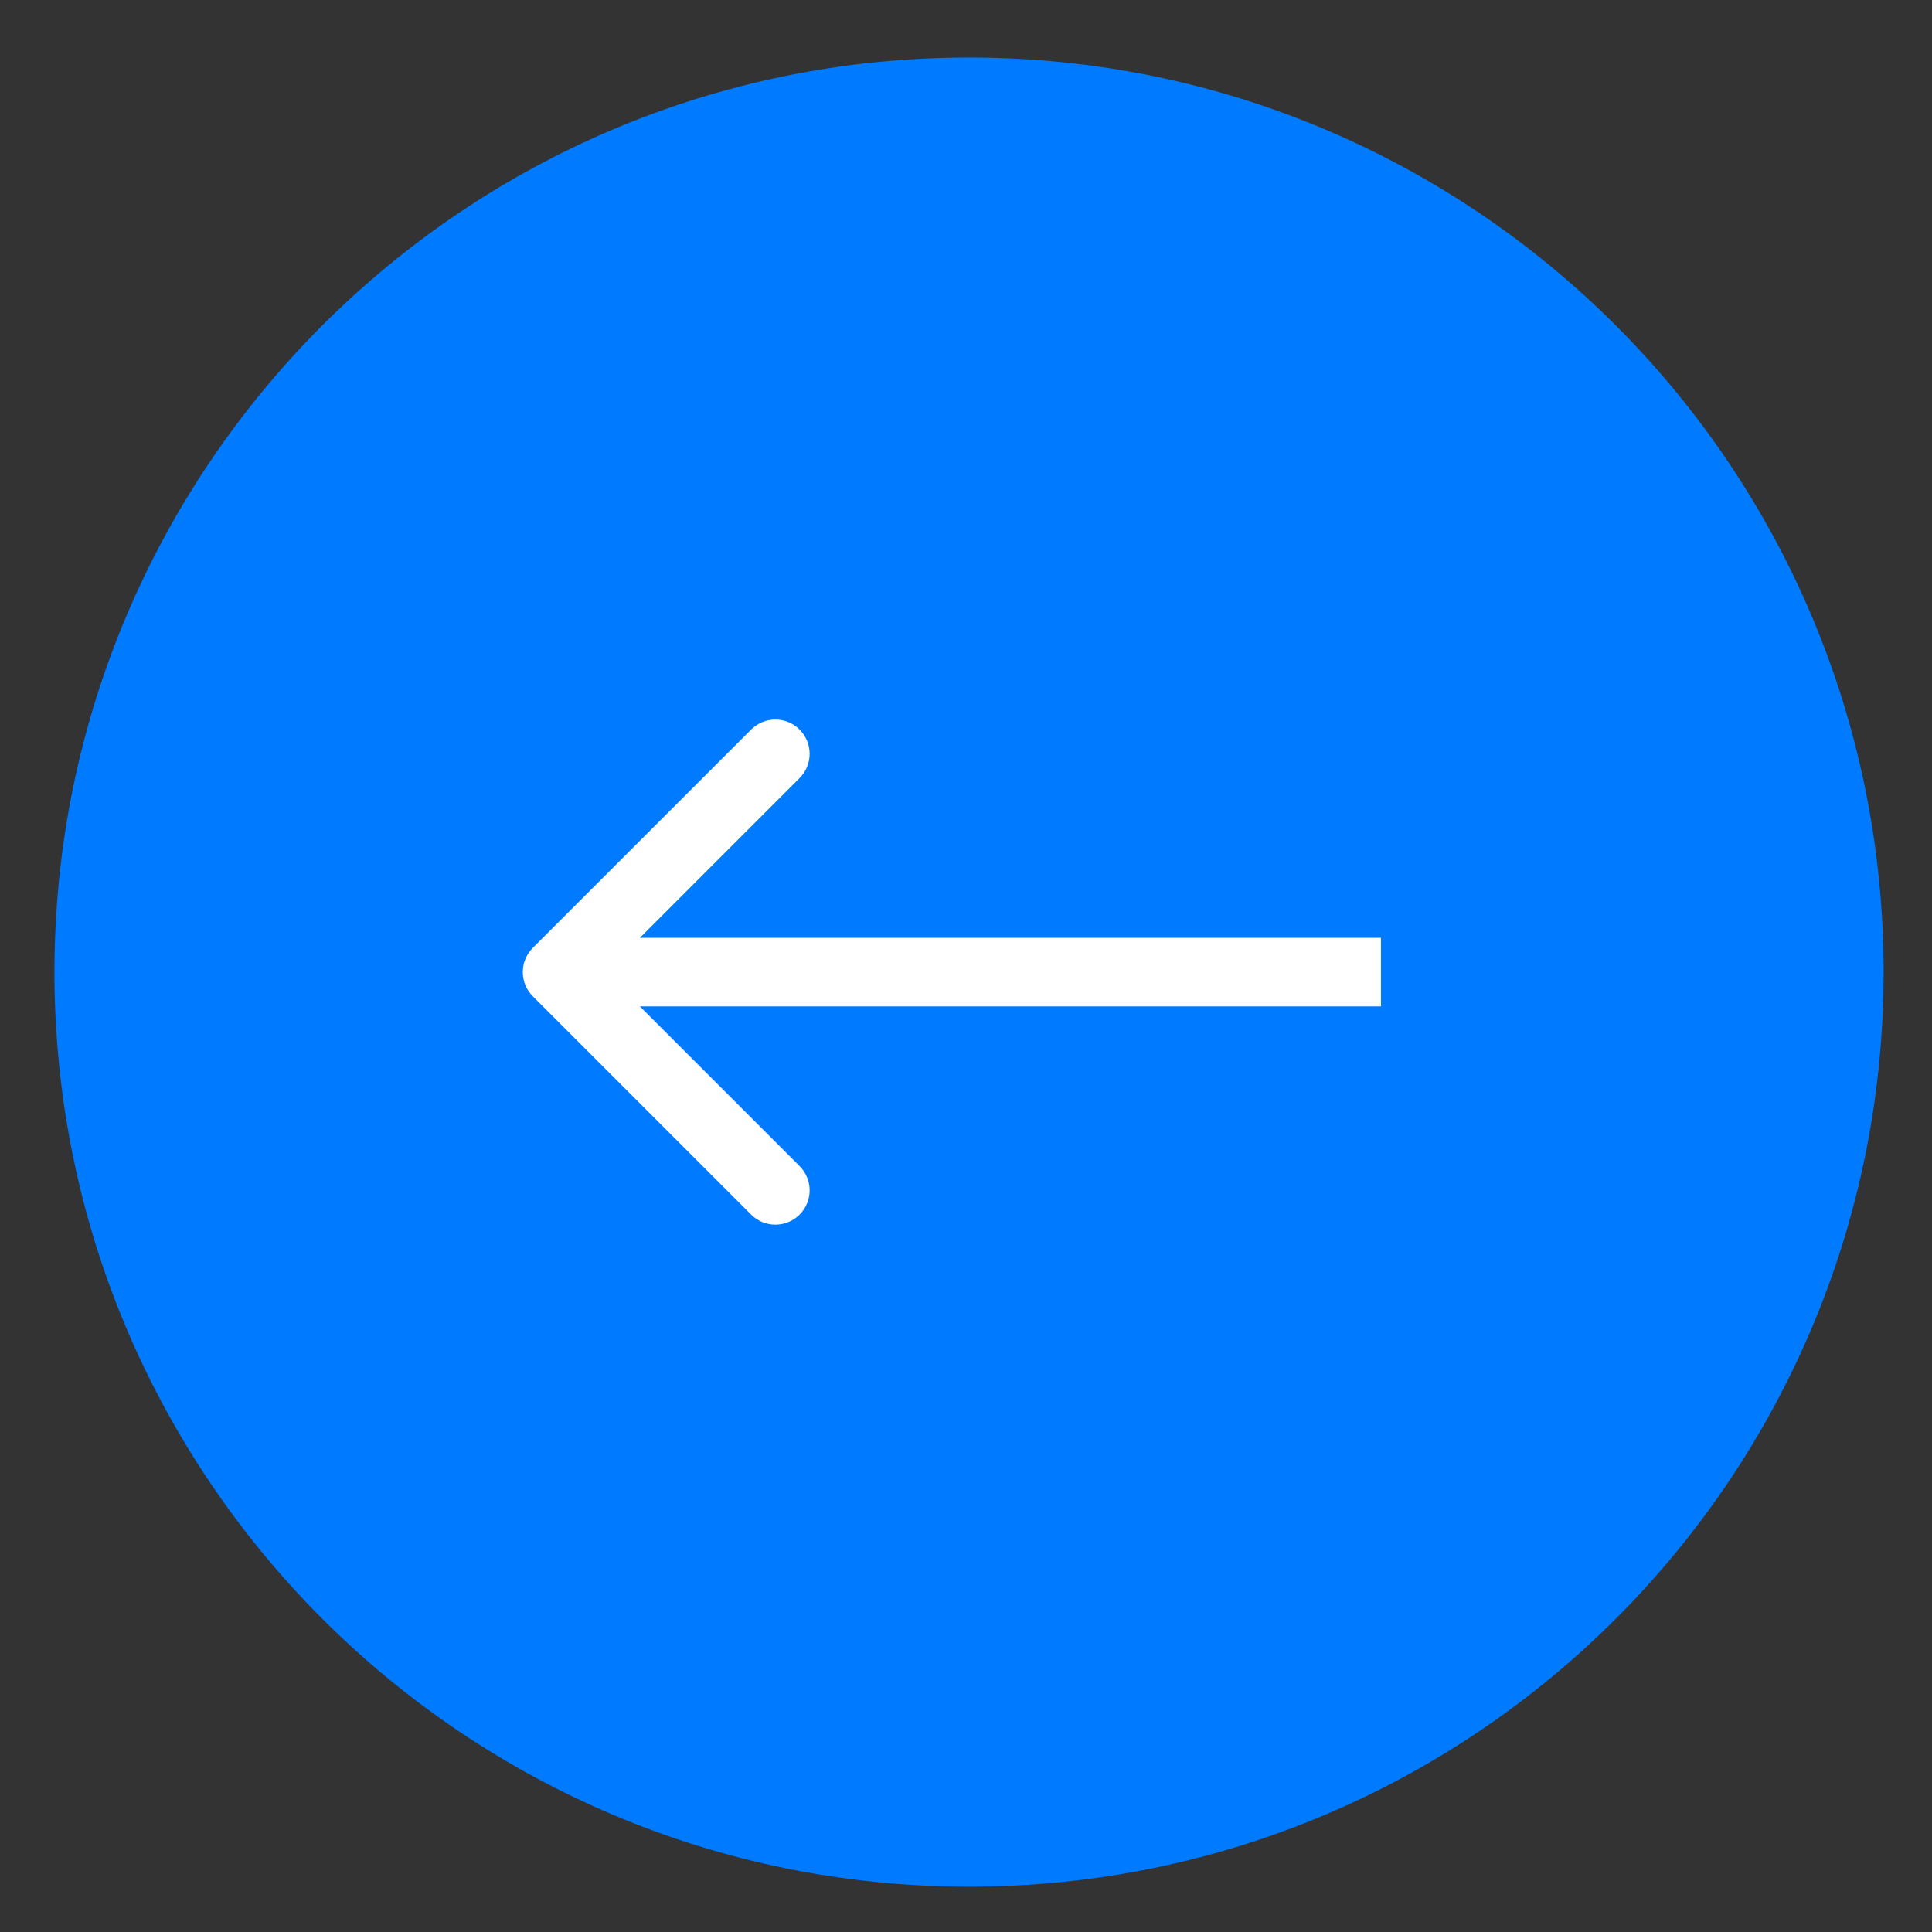 <?xml version="1.0" encoding="UTF-8"?> <svg xmlns="http://www.w3.org/2000/svg" width="44" height="44" viewBox="0 0 44 44" fill="none"><rect x="0" y="0" width="44" height="44" fill="#333333" stroke="none"/> <path d="M22.069 42.968C33.573 42.968 42.898 33.642 42.898 22.139C42.898 10.635 33.573 1.31 22.069 1.31C10.566 1.31 1.24 10.635 1.24 22.139C1.24 33.642 10.566 42.968 22.069 42.968Z" fill="#007AFF"></path> <path d="M12.135 21.586C11.83 21.891 11.83 22.386 12.135 22.691L17.106 27.662C17.411 27.967 17.905 27.967 18.21 27.662C18.515 27.357 18.515 26.862 18.21 26.557L13.792 22.139L18.21 17.72C18.515 17.415 18.515 16.921 18.21 16.616C17.905 16.311 17.411 16.311 17.106 16.616L12.135 21.586ZM31.45 21.358H12.687V22.92H31.45V21.358Z" fill="white"></path> </svg> 